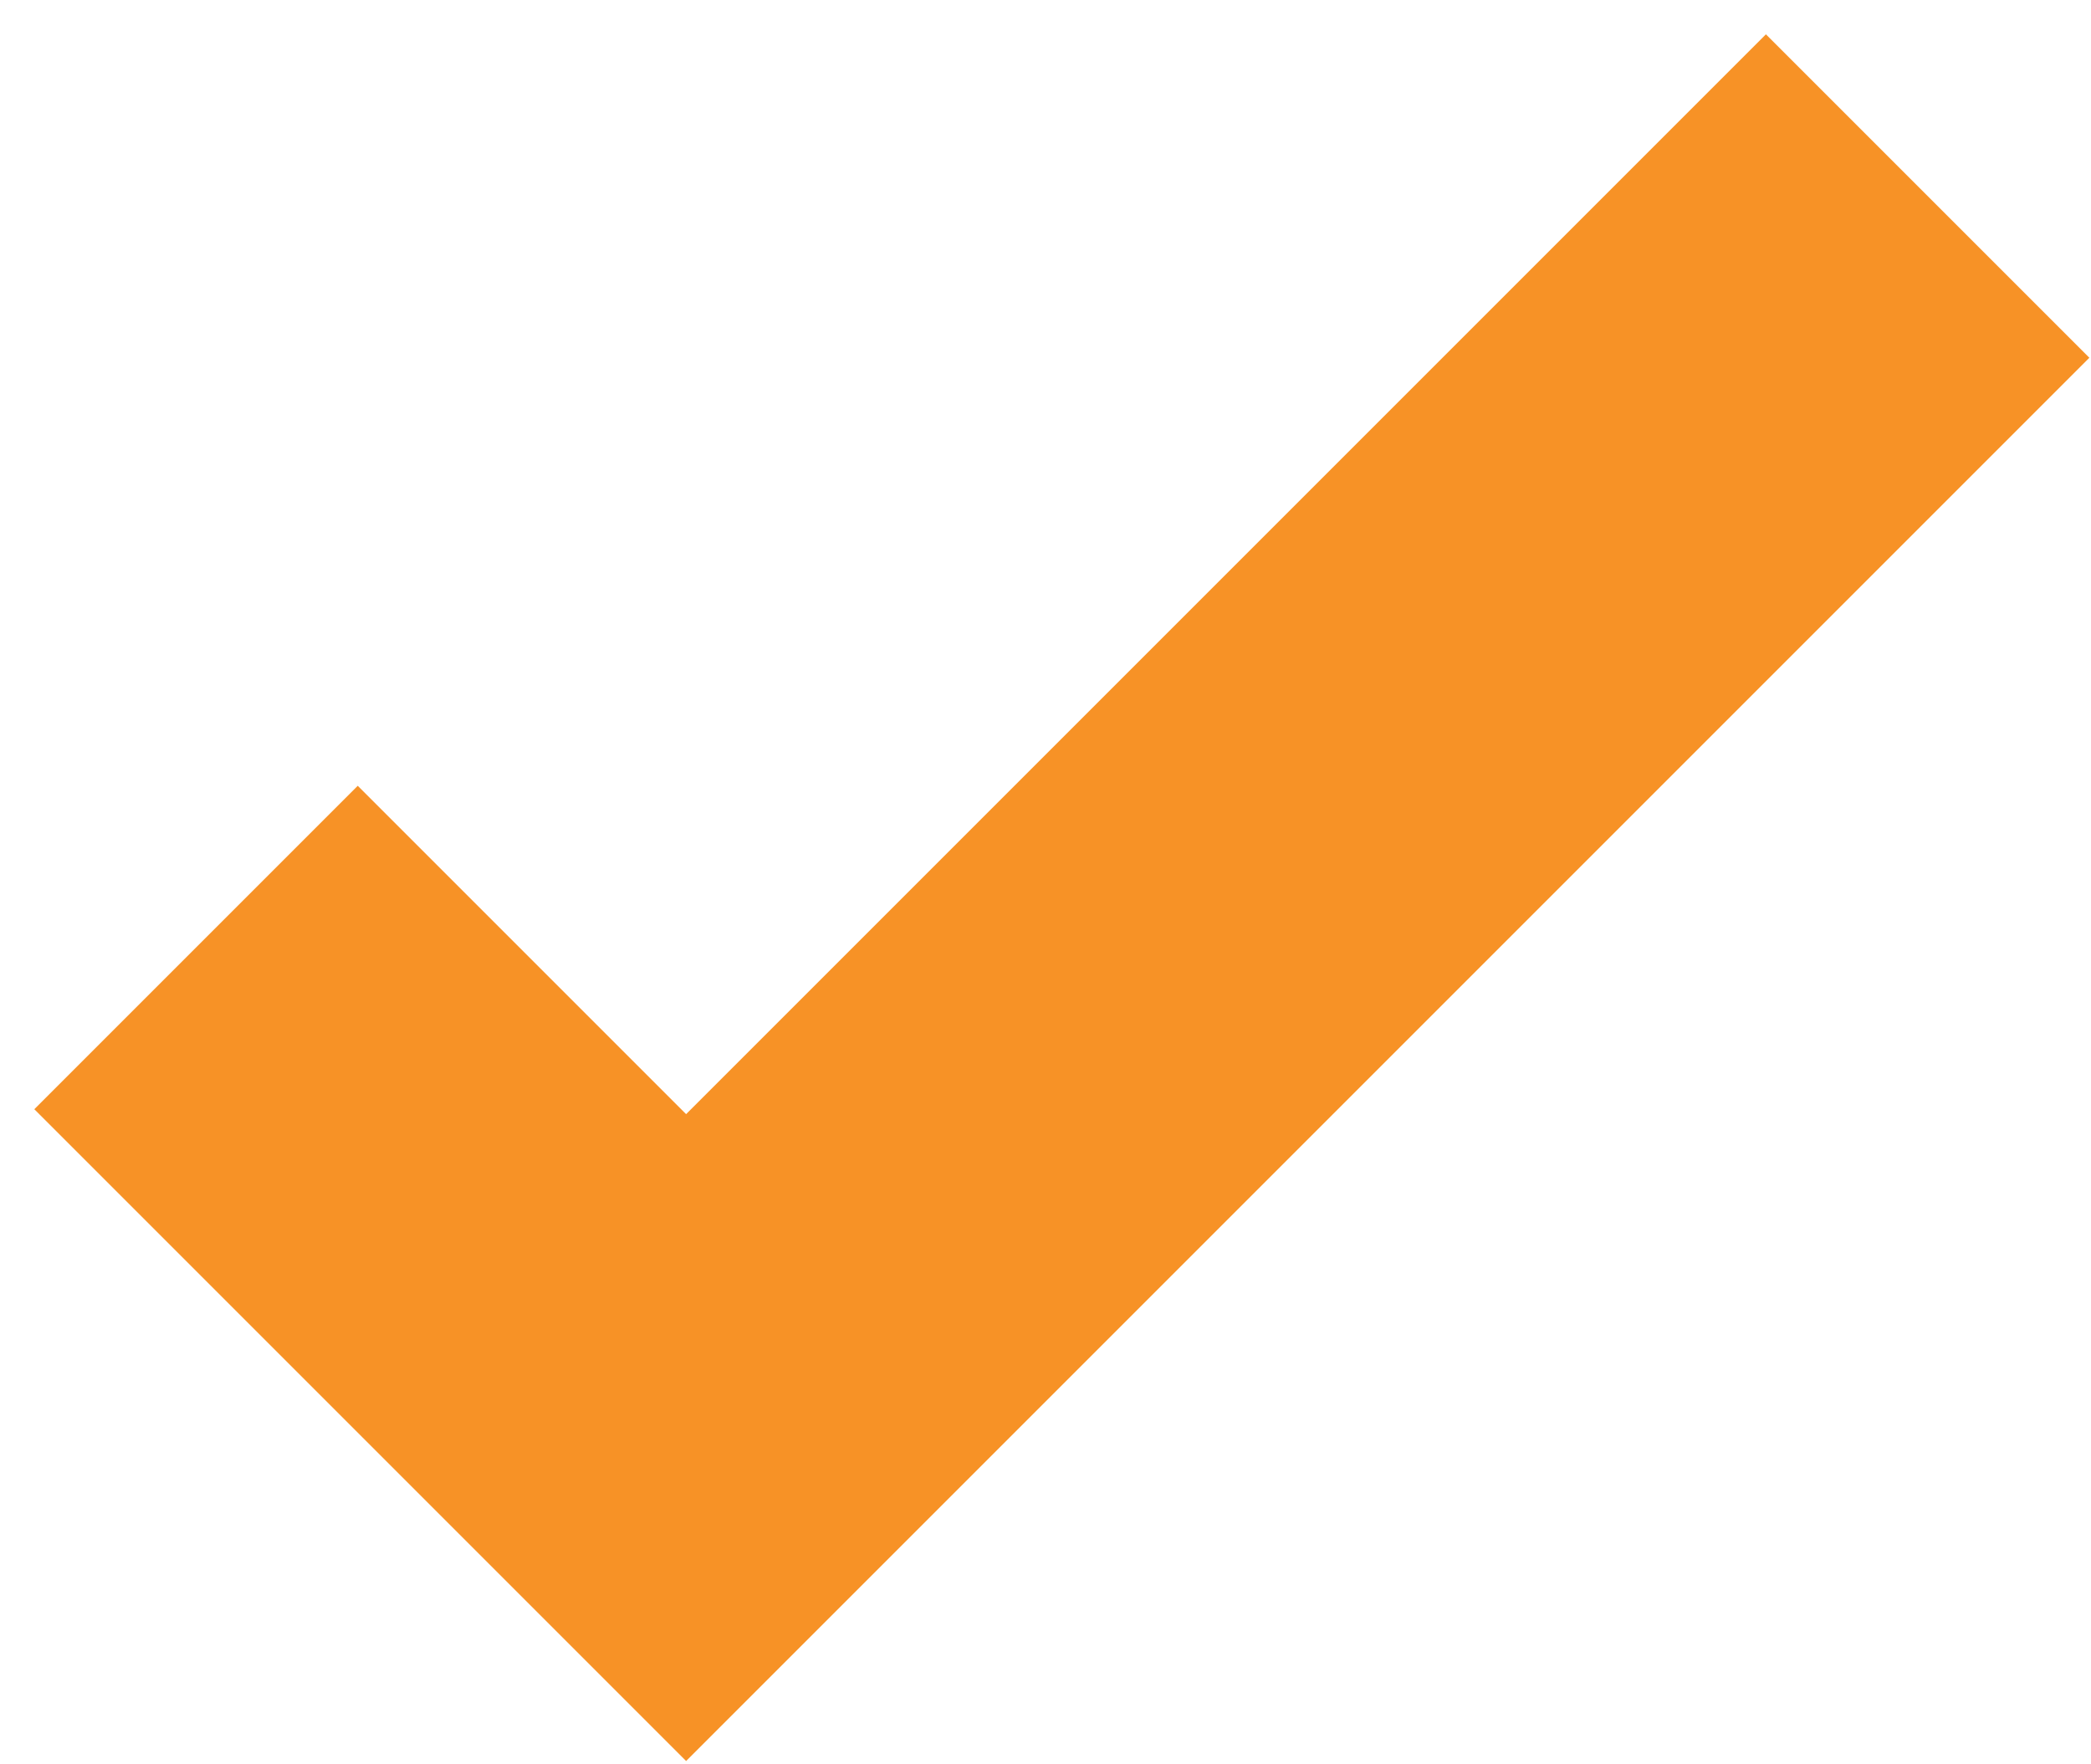 <?xml version="1.0" encoding="UTF-8"?> <svg xmlns="http://www.w3.org/2000/svg" width="32" height="27" viewBox="0 0 32 27" fill="none"> <path d="M3 14.5L10.5 22L29.5 3" stroke="#F79226" stroke-width="7"></path> </svg> 